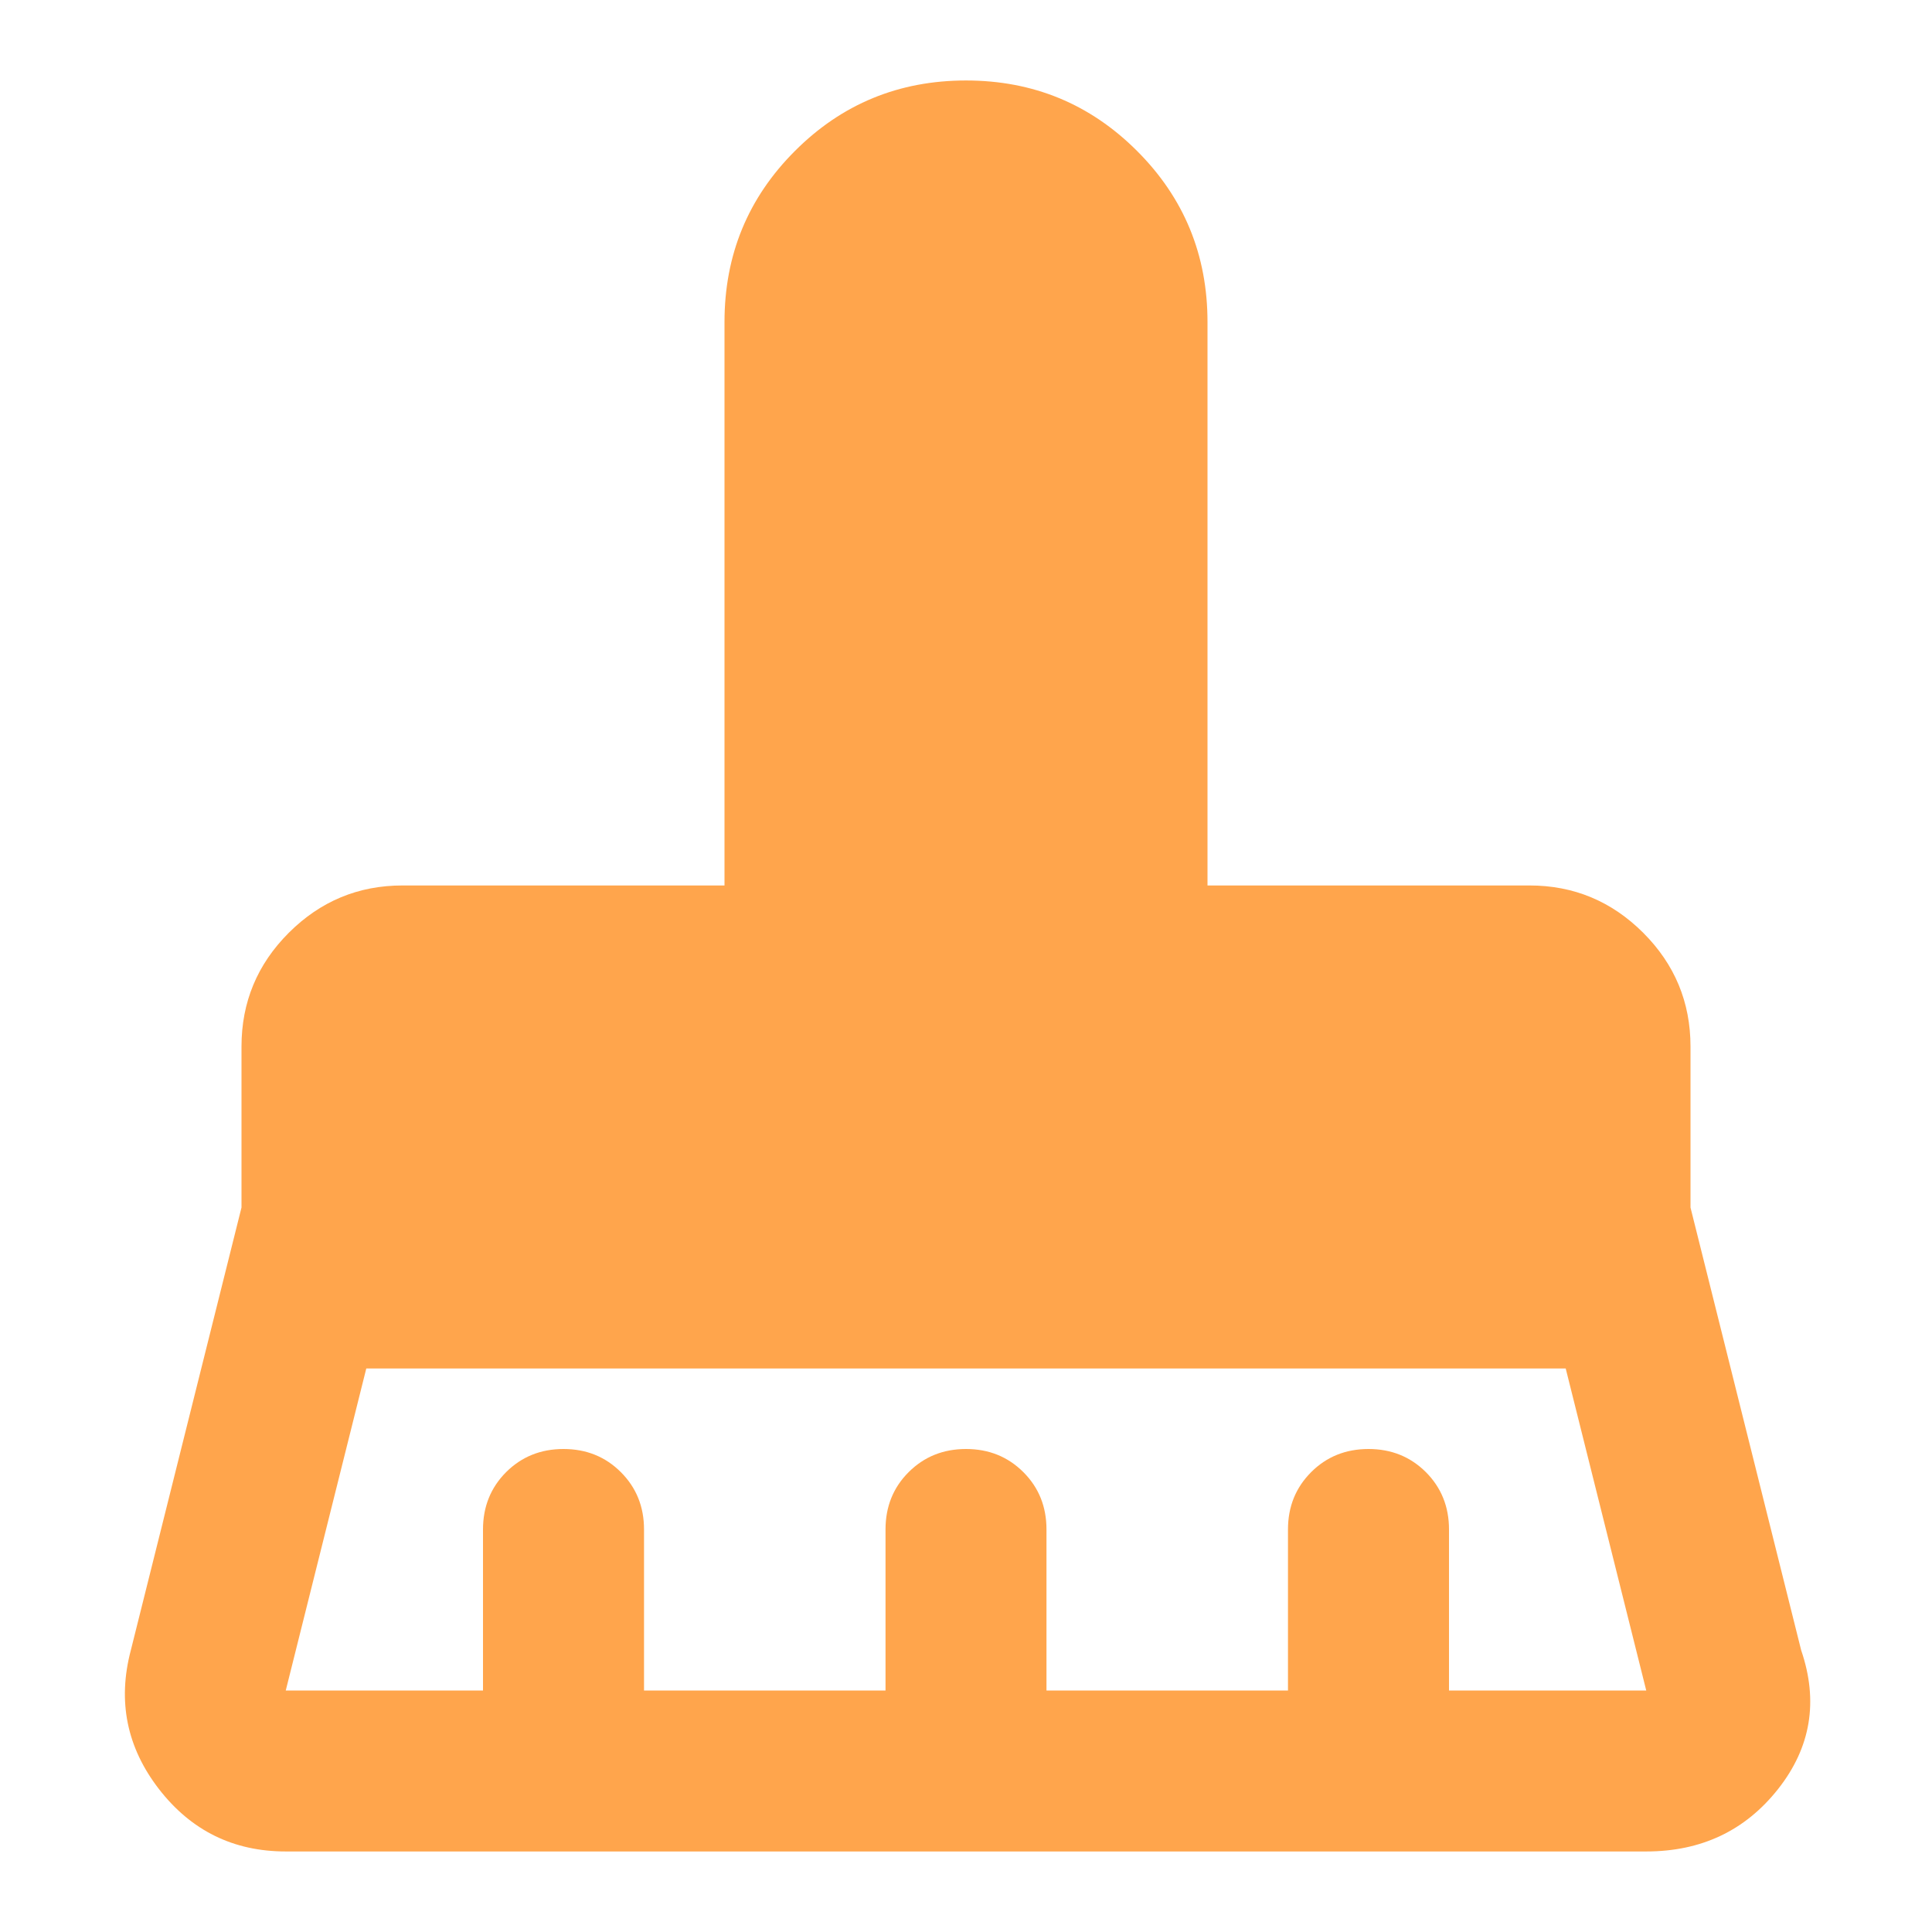 <?xml version="1.0" encoding="UTF-8"?> <svg xmlns="http://www.w3.org/2000/svg" width="32" height="32" viewBox="0 0 32 32" fill="none"><path d="M4.733 28H8V25.333C8 24.955 8.128 24.639 8.383 24.383C8.639 24.128 8.956 24 9.333 24C9.711 24 10.028 24.128 10.283 24.383C10.539 24.639 10.667 24.955 10.667 25.333V28H14.667V25.333C14.667 24.955 14.794 24.639 15.05 24.383C15.306 24.128 15.622 24 16 24C16.378 24 16.694 24.128 16.95 24.383C17.206 24.639 17.333 24.955 17.333 25.333V28H21.333V25.333C21.333 24.955 21.461 24.639 21.717 24.383C21.972 24.128 22.289 24 22.667 24C23.044 24 23.361 24.128 23.617 24.383C23.872 24.639 24 24.955 24 25.333V28H27.267L25.933 22.666H6.067L4.733 28ZM27.267 30.666H4.733C3.867 30.666 3.167 30.322 2.633 29.633C2.1 28.944 1.944 28.177 2.167 27.333L4 20V17.333C4 16.6 4.261 15.972 4.783 15.45C5.306 14.928 5.933 14.666 6.667 14.666H12V5.333C12 4.222 12.389 3.277 13.167 2.5C13.944 1.722 14.889 1.333 16 1.333C17.111 1.333 18.055 1.722 18.833 2.5C19.611 3.277 20 4.222 20 5.333V14.666H25.333C26.067 14.666 26.694 14.928 27.217 15.45C27.739 15.972 28 16.6 28 17.333V20L29.833 27.333C30.122 28.177 29.994 28.944 29.45 29.633C28.905 30.322 28.178 30.666 27.267 30.666Z" fill="#FFA54C"></path></svg> 